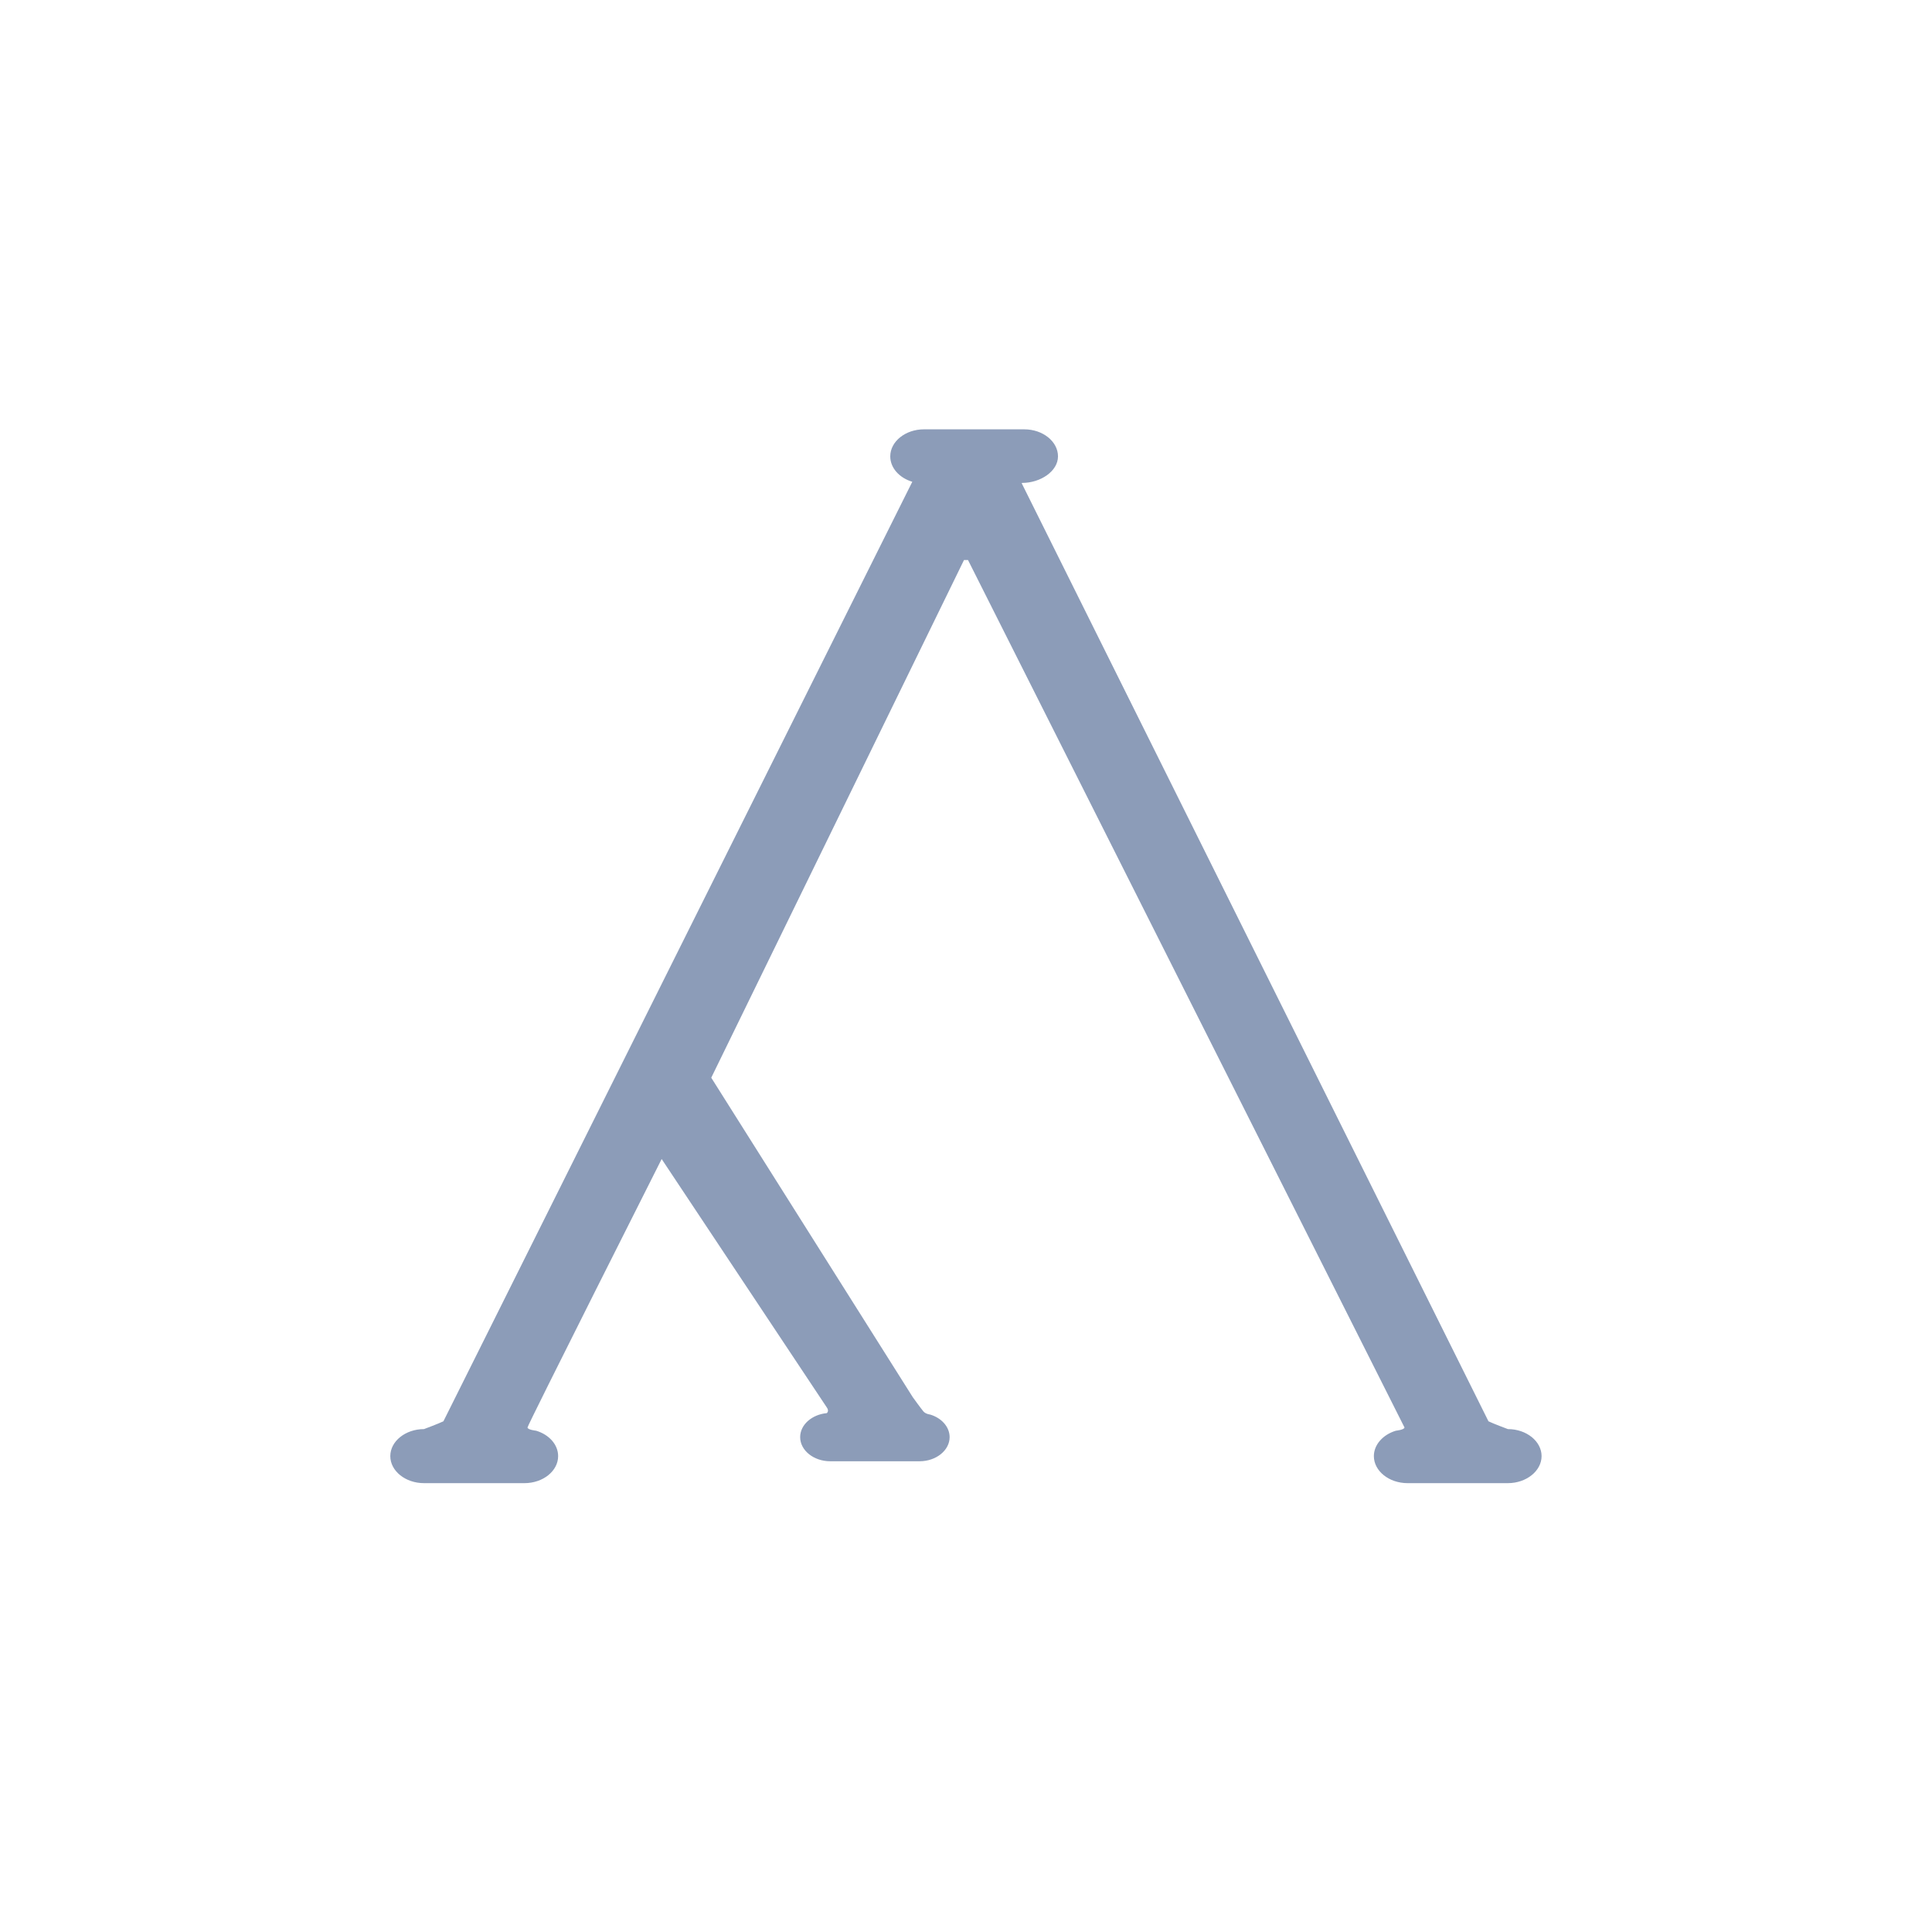 <svg width="99" height="99" viewBox="0 0 99 99" fill="none" xmlns="http://www.w3.org/2000/svg">
<path d="M49.603 28.698H49.397L36.446 55.224L46.772 71.594C46.772 71.594 47.207 72.197 47.321 72.328C47.436 72.46 47.659 72.484 47.659 72.484C48.245 72.657 48.661 73.116 48.661 73.642C48.661 74.322 47.967 74.878 47.122 74.878H42.541C41.697 74.878 41.002 74.322 41.002 73.642C41.002 73.009 41.6 72.484 42.366 72.412C42.366 72.412 42.505 72.31 42.366 72.119L33.905 59.391C33.905 59.391 27.031 73.027 27.031 73.146C27.031 73.266 27.472 73.313 27.472 73.313C28.129 73.51 28.6 74.018 28.6 74.615C28.6 75.379 27.822 76 26.874 76H21.726C20.779 76 20 75.379 20 74.615C20 73.851 20.779 73.23 21.726 73.23C21.726 73.23 22.48 72.949 22.722 72.83L46.748 24.687C46.09 24.49 45.619 23.982 45.619 23.385C45.619 22.621 46.398 22 47.345 22H52.487C53.441 22 54.214 22.627 54.214 23.385C54.214 24.143 53.326 24.746 52.373 24.746L52.355 24.764L76.272 72.83C76.513 72.949 77.268 73.23 77.268 73.23C78.222 73.23 78.994 73.857 78.994 74.615C78.994 75.373 78.215 76 77.268 76H72.126C71.172 76 70.4 75.373 70.4 74.615C70.4 74.024 70.871 73.51 71.528 73.313C71.528 73.313 71.969 73.266 71.969 73.146L49.603 28.698Z" fill="#8C9CB8"/>
</svg>
